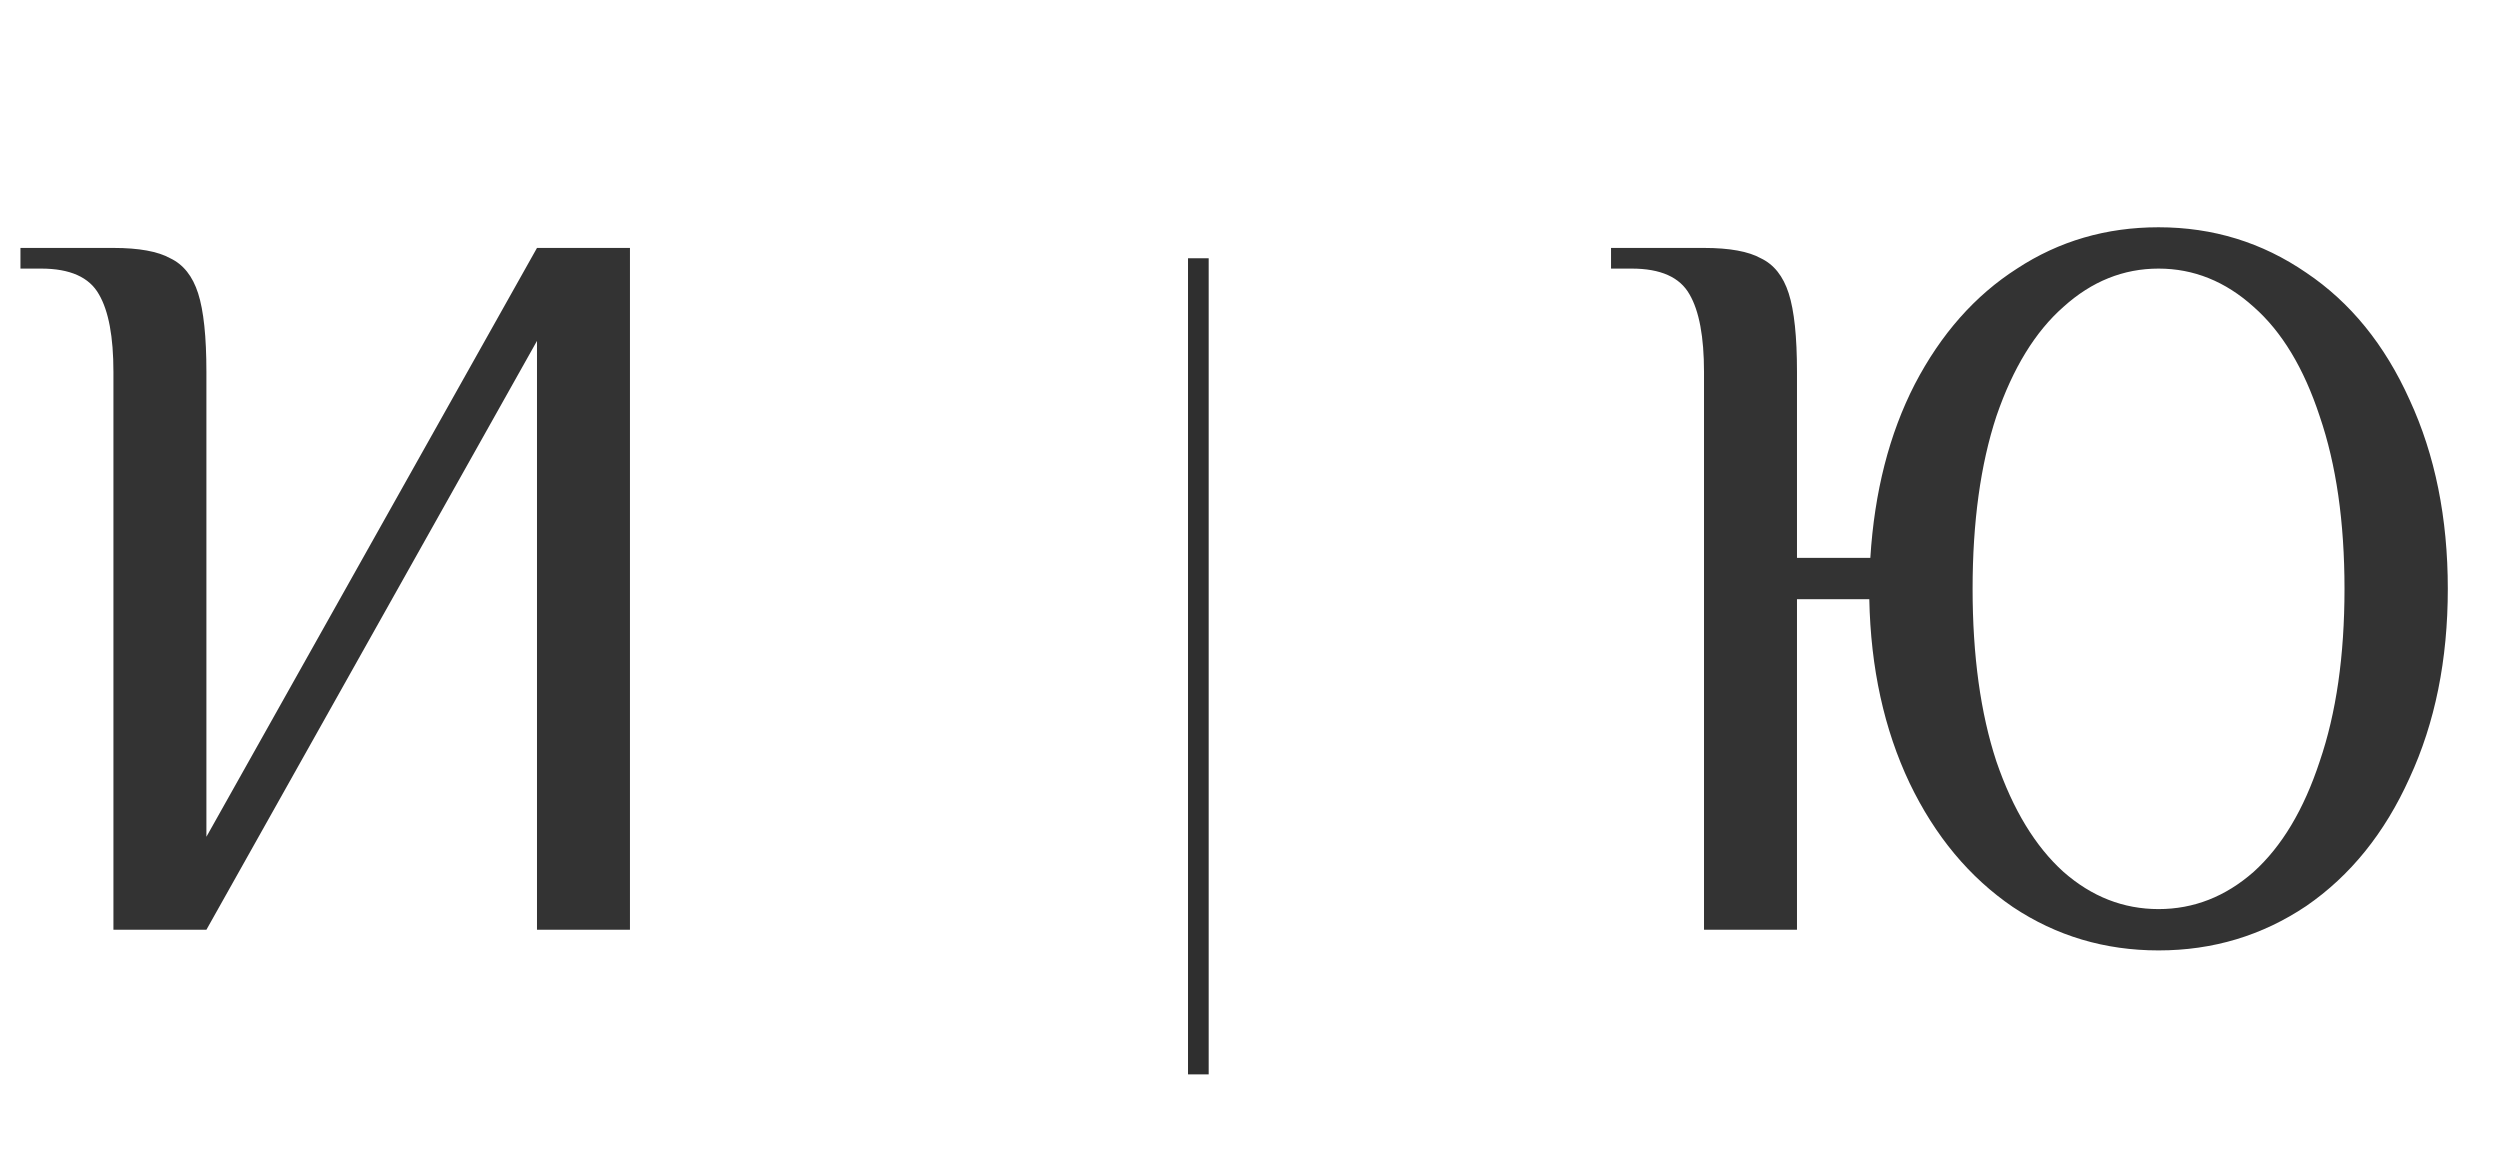 <?xml version="1.0" encoding="UTF-8"?> <svg xmlns="http://www.w3.org/2000/svg" width="121" height="56" viewBox="0 0 121 56" fill="none"> <path d="M5.49 18C5.49 16.3 5.257 15.05 4.79 14.25C4.324 13.417 3.39 13 1.99 13H0.99V12H5.49C6.724 12 7.64 12.167 8.24 12.5C8.874 12.8 9.324 13.367 9.59 14.2C9.857 15.033 9.99 16.3 9.99 18V40.5L25.99 12H30.49V45H25.99V16.5L9.99 45H5.49V18Z" fill="#333333"></path> <path d="M104.474 46C101.874 46 99.524 45.3 97.424 43.9C95.324 42.467 93.657 40.467 92.424 37.9C91.191 35.3 90.54 32.333 90.474 29H86.974V45H82.474V18C82.474 16.3 82.24 15.05 81.774 14.25C81.307 13.417 80.374 13 78.974 13H77.974V12H82.474C83.707 12 84.624 12.167 85.224 12.5C85.857 12.8 86.307 13.367 86.574 14.2C86.841 15.033 86.974 16.3 86.974 18V27H90.524C90.724 23.8 91.441 21 92.674 18.6C93.941 16.167 95.591 14.3 97.624 13C99.657 11.667 101.94 11 104.474 11C107.107 11 109.49 11.733 111.624 13.2C113.757 14.633 115.424 16.683 116.624 19.35C117.857 22.017 118.474 25.067 118.474 28.5C118.474 31.933 117.857 34.983 116.624 37.65C115.424 40.317 113.757 42.383 111.624 43.85C109.49 45.283 107.107 46 104.474 46ZM104.474 44C106.174 44 107.707 43.4 109.074 42.2C110.44 40.967 111.507 39.183 112.274 36.85C113.074 34.517 113.474 31.733 113.474 28.5C113.474 25.267 113.074 22.483 112.274 20.15C111.507 17.817 110.44 16.05 109.074 14.85C107.707 13.617 106.174 13 104.474 13C102.774 13 101.24 13.617 99.874 14.85C98.507 16.05 97.424 17.817 96.624 20.15C95.857 22.483 95.474 25.267 95.474 28.5C95.474 31.733 95.857 34.517 96.624 36.85C97.424 39.183 98.507 40.967 99.874 42.2C101.24 43.4 102.774 44 104.474 44Z" fill="#333333"></path> <path d="M58 12.5V52" stroke="#2F2F2F"></path> </svg> 